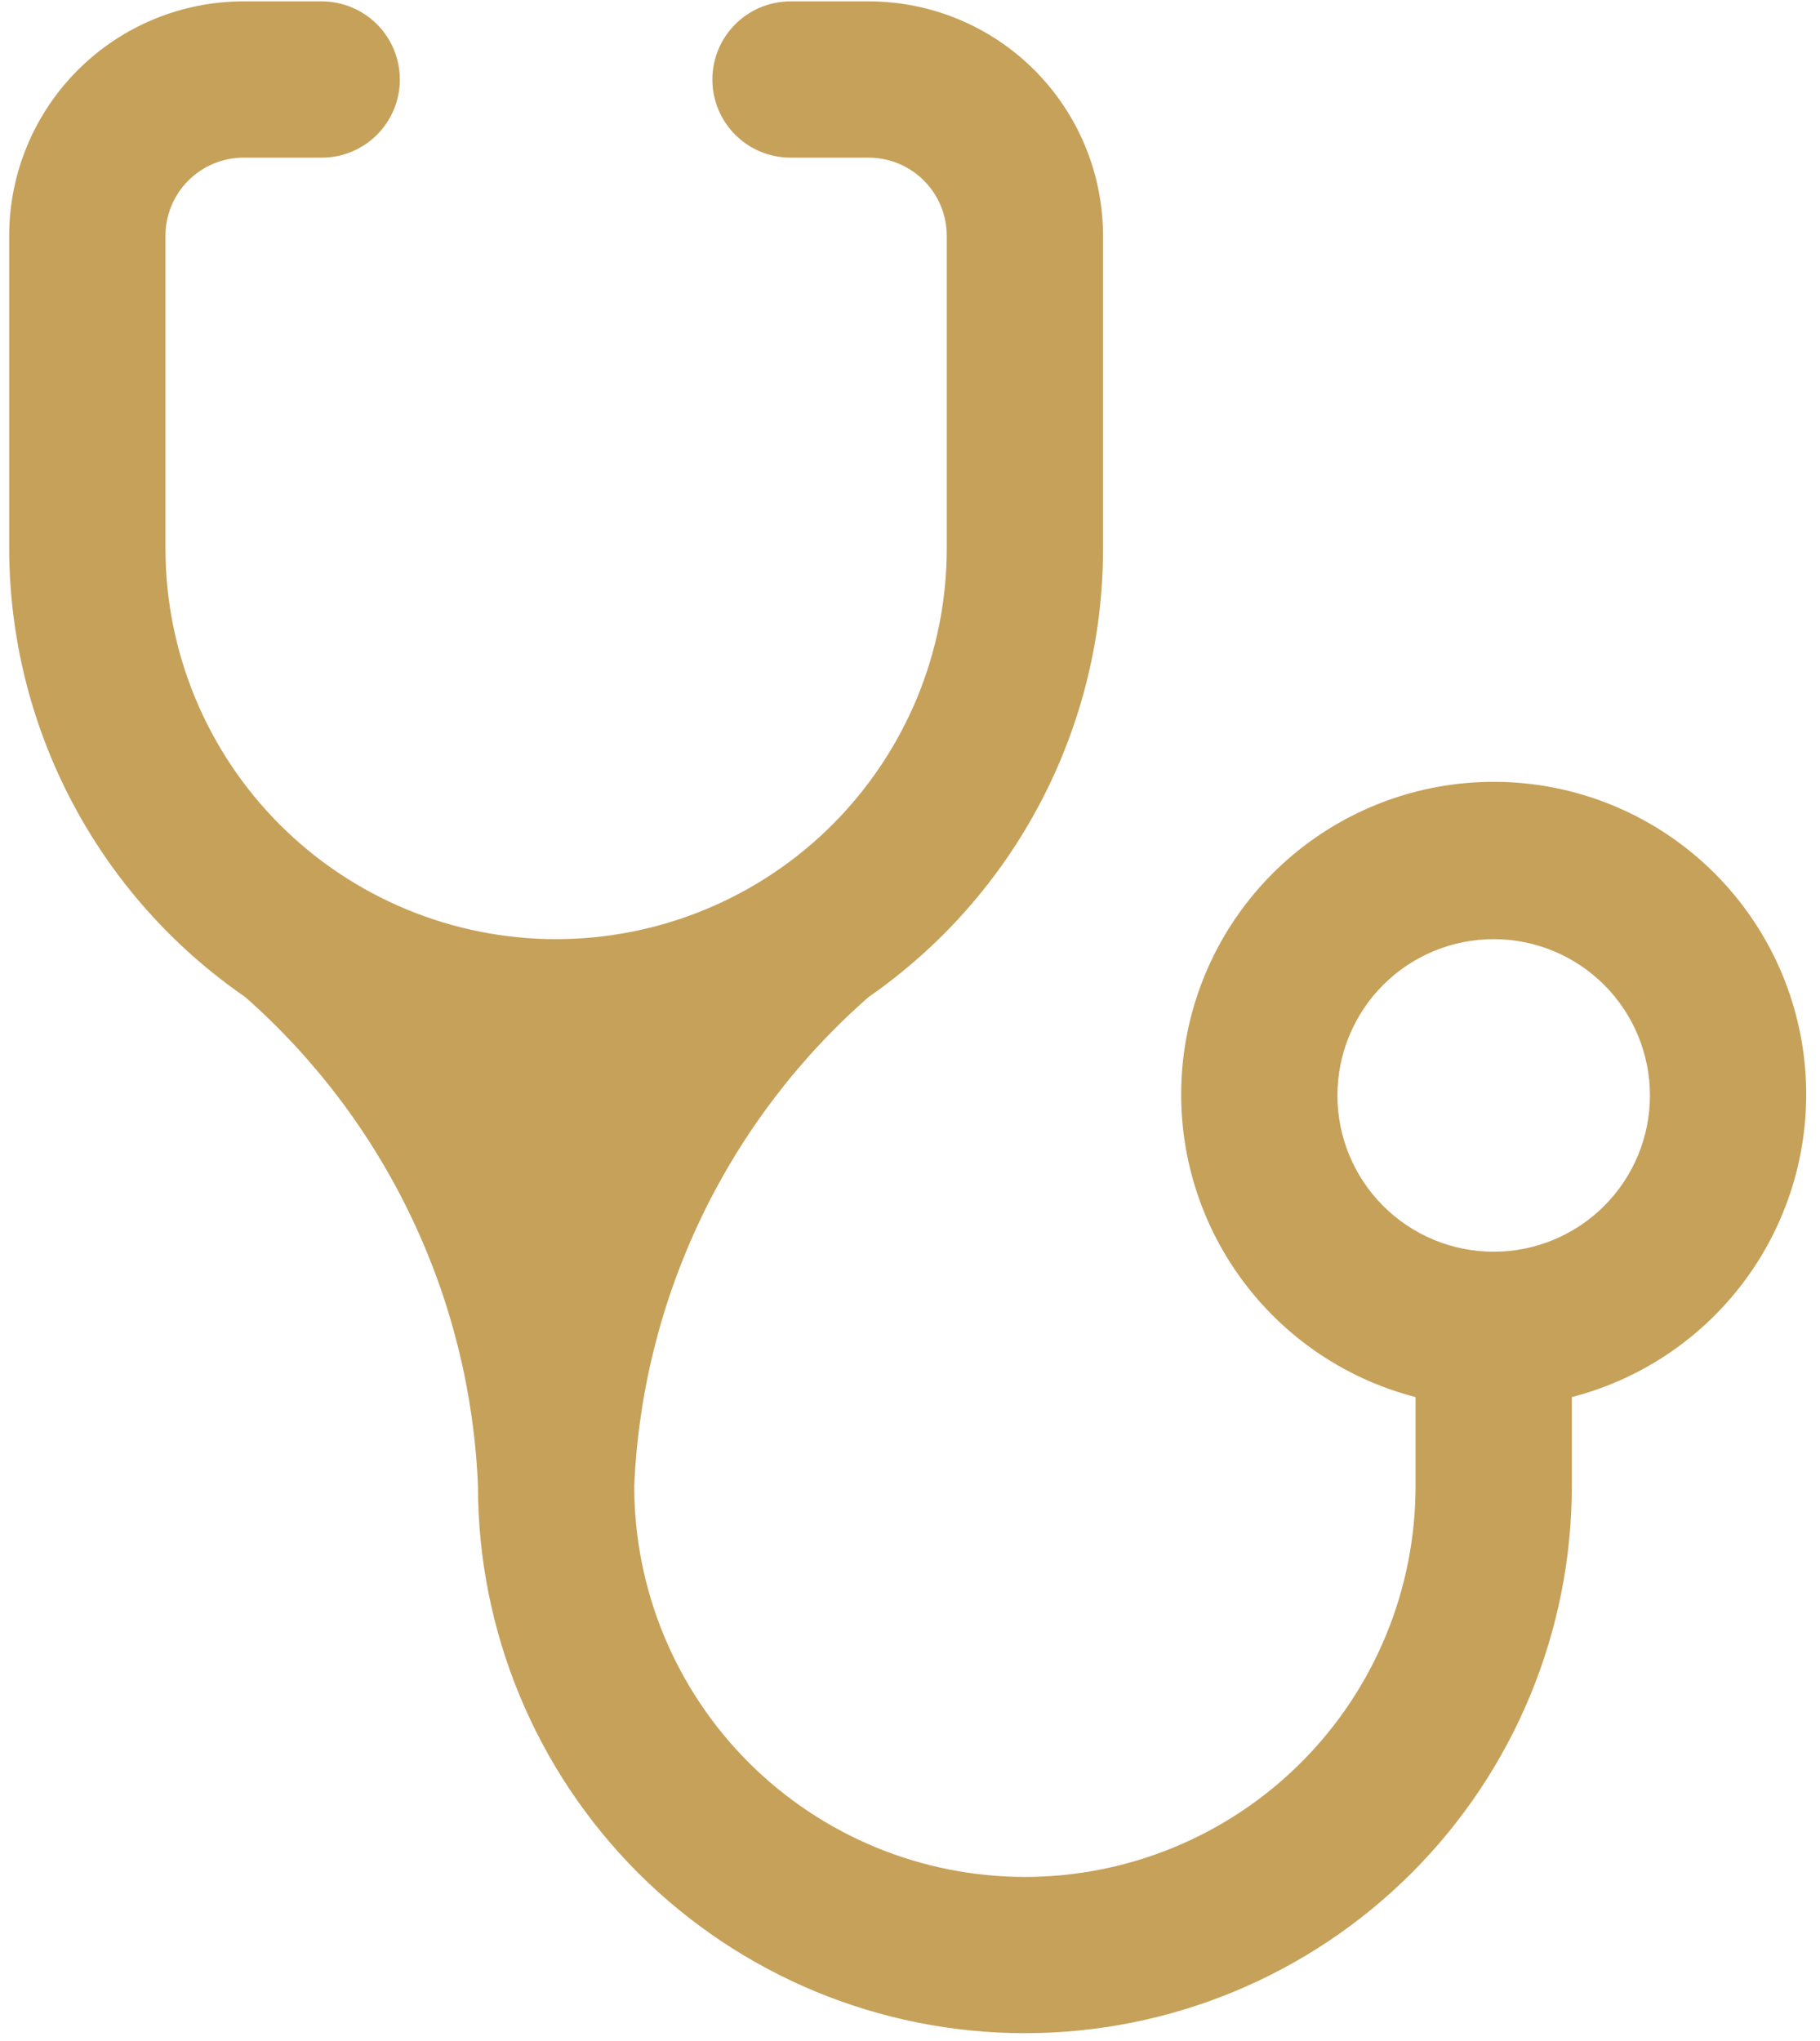 <svg viewBox="0 0 66 74" fill="none" xmlns="http://www.w3.org/2000/svg"><path d="M20.167 34.05C16.409 34.05 12.806 32.557 10.149 29.901C7.492 27.244 6 23.64 6 19.883V8.55C6 7.798 6.298 7.078 6.83 6.546C7.361 6.015 8.082 5.716 8.833 5.716H11.667C12.418 5.716 13.139 5.418 13.67 4.887C14.201 4.355 14.5 3.635 14.5 2.883C14.5 2.132 14.201 1.411 13.67 0.88C13.139 0.348 12.418 0.05 11.667 0.05H8.833C6.579 0.05 4.417 0.945 2.823 2.539C1.229 4.133 0.333 6.295 0.333 8.55V19.883C0.337 23.084 1.117 26.236 2.608 29.069C4.098 31.902 6.254 34.331 8.89 36.147C11.422 38.379 13.476 41.102 14.927 44.15C16.379 47.199 17.197 50.51 17.333 53.883C17.333 59.143 19.423 64.188 23.142 67.907C26.862 71.627 31.907 73.716 37.167 73.716C42.427 73.716 47.471 71.627 51.191 67.907C54.91 64.188 57 59.143 57 53.883V50.653C59.671 49.964 61.998 48.324 63.547 46.041C65.095 43.757 65.757 40.988 65.41 38.252C65.062 35.515 63.728 32.999 61.659 31.176C59.589 29.352 56.925 28.346 54.167 28.346C51.408 28.346 48.744 29.352 46.675 31.176C44.605 32.999 43.271 35.515 42.924 38.252C42.576 40.988 43.238 43.757 44.786 46.041C46.335 48.324 48.662 49.964 51.333 50.653V53.883C51.333 57.64 49.841 61.244 47.184 63.901C44.527 66.557 40.924 68.05 37.167 68.05C33.409 68.05 29.806 66.557 27.149 63.901C24.492 61.244 23 57.64 23 53.883C23.143 50.505 23.971 47.192 25.432 44.143C26.893 41.095 28.957 38.374 31.5 36.147C34.125 34.324 36.27 31.893 37.75 29.06C39.231 26.228 40.003 23.079 40 19.883V8.55C40 6.295 39.104 4.133 37.51 2.539C35.916 0.945 33.754 0.05 31.5 0.05H28.667C27.915 0.05 27.195 0.348 26.663 0.88C26.132 1.411 25.833 2.132 25.833 2.883C25.833 3.635 26.132 4.355 26.663 4.887C27.195 5.418 27.915 5.716 28.667 5.716H31.5C32.251 5.716 32.972 6.015 33.503 6.546C34.035 7.078 34.333 7.798 34.333 8.55V19.883C34.333 21.744 33.967 23.586 33.255 25.305C32.543 27.023 31.499 28.585 30.184 29.901C28.868 31.216 27.307 32.26 25.588 32.971C23.869 33.683 22.027 34.05 20.167 34.05ZM54.167 45.383C52.664 45.383 51.222 44.786 50.16 43.723C49.097 42.661 48.5 41.219 48.5 39.717C48.5 38.214 49.097 36.772 50.16 35.709C51.222 34.647 52.664 34.05 54.167 34.05C55.669 34.05 57.111 34.647 58.173 35.709C59.236 36.772 59.833 38.214 59.833 39.717C59.833 41.219 59.236 42.661 58.173 43.723C57.111 44.786 55.669 45.383 54.167 45.383Z" fill="#c6a15a"/></svg>
